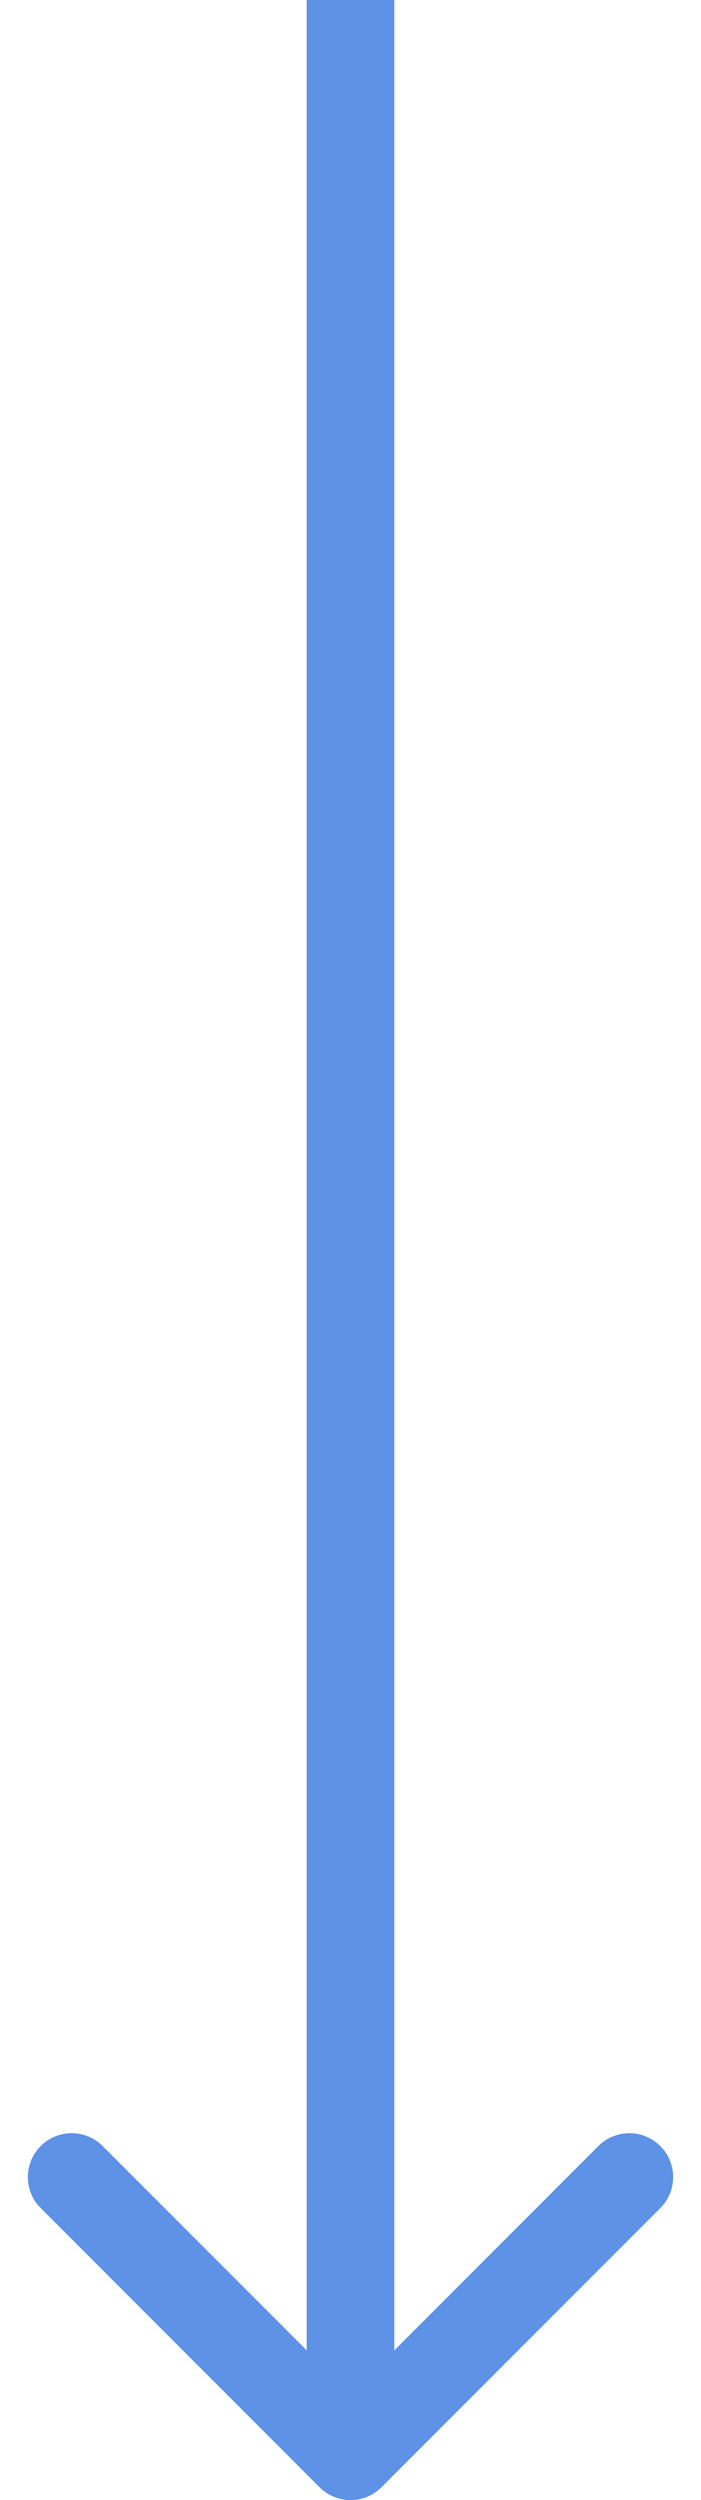 <svg viewBox="0 0 16 57" fill="none" xmlns="http://www.w3.org/2000/svg">
<path d="M7.293 56.707C7.683 57.098 8.317 57.098 8.707 56.707L15.071 50.343C15.462 49.953 15.462 49.319 15.071 48.929C14.681 48.538 14.047 48.538 13.657 48.929L8 54.586L2.343 48.929C1.953 48.538 1.319 48.538 0.929 48.929C0.538 49.319 0.538 49.953 0.929 50.343L7.293 56.707ZM8 0H7V56H8H9V0H8Z" fill="#5D92E6"/>
</svg>
